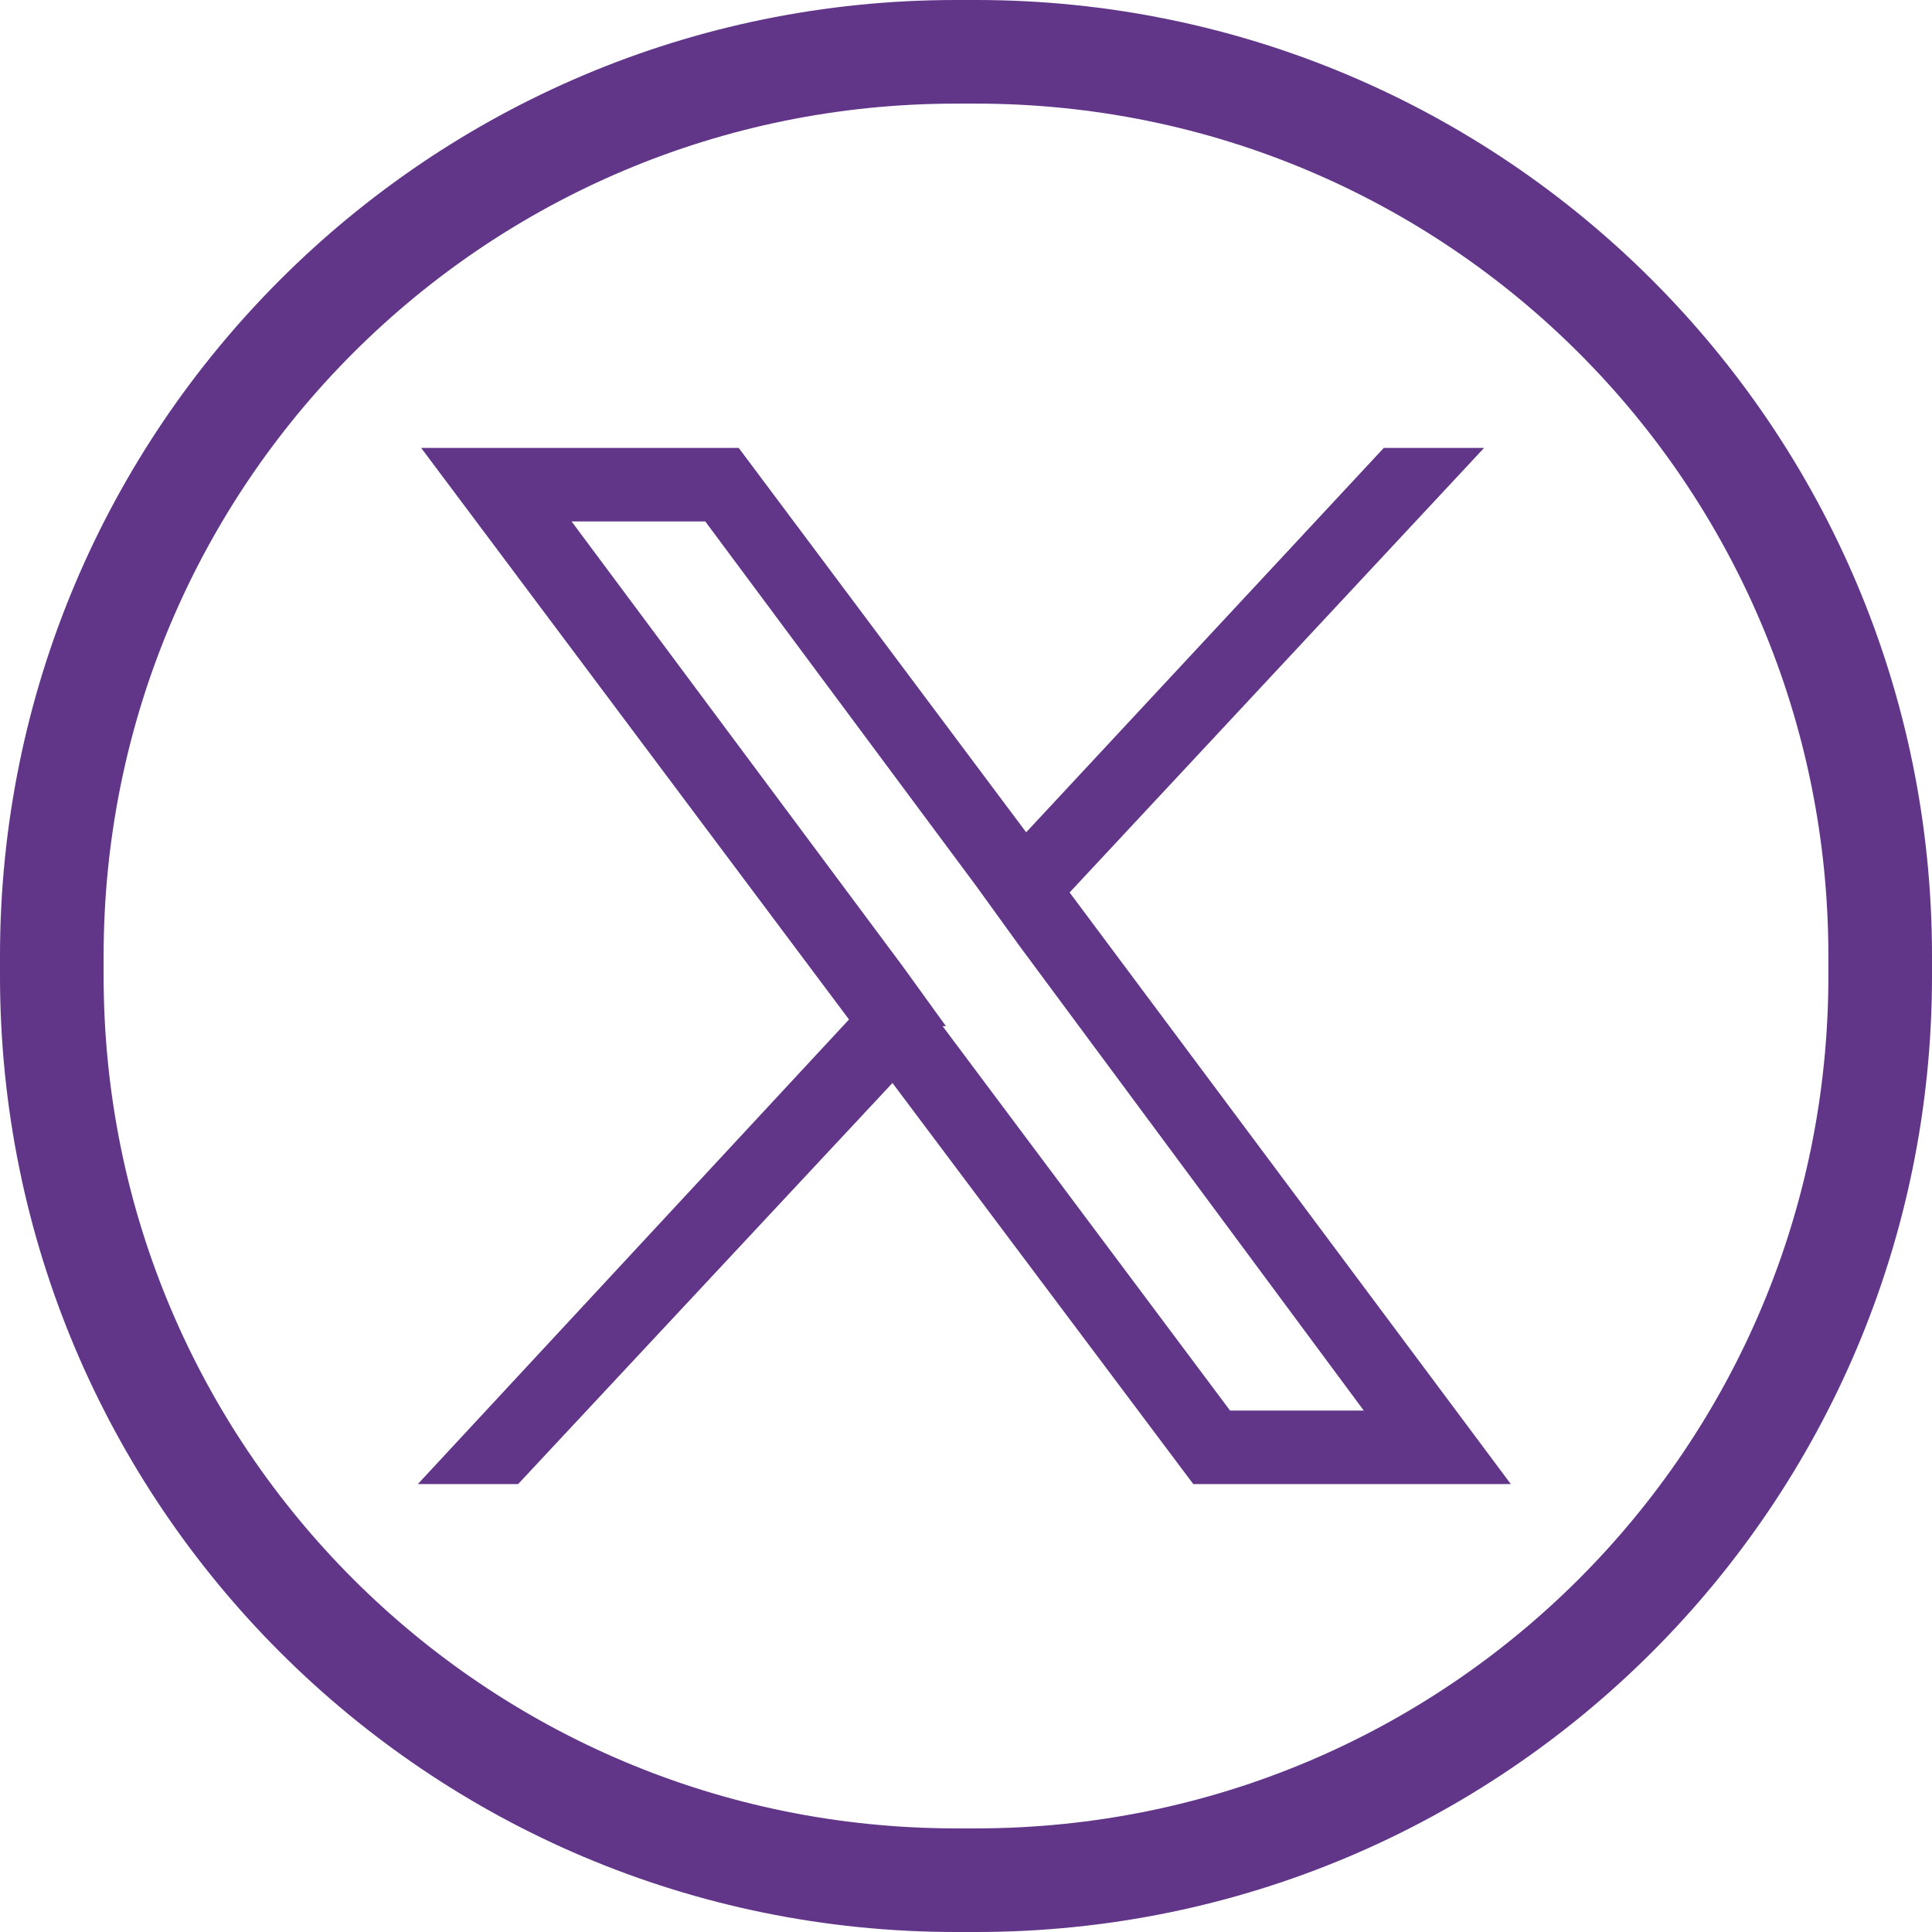 <?xml version="1.0" encoding="UTF-8"?>
<svg id="Layer_2" xmlns="http://www.w3.org/2000/svg" viewBox="0 0 5.78 5.78">
  <defs>
    <style>
      .cls-1 {
        fill: #613588;
      }
    </style>
  </defs>
  <g id="Layer_1-2" data-name="Layer_1">
    <g>
      <path class="cls-1" d="M2.92,0h-.06C1.28,0,0,1.28,0,2.86v.06c0,1.58,1.28,2.86,2.86,2.86h.06c1.58,0,2.86-1.28,2.86-2.86v-.06c0-1.58-1.28-2.86-2.86-2.86ZM5.47,2.92c0,1.41-1.14,2.55-2.55,2.55h-.06C1.45,5.47.31,4.33.31,2.92v-.06C.31,1.45,1.45.31,2.86.31h.06c1.41,0,2.55,1.14,2.55,2.55v.06Z"/>
      <path class="cls-1" d="M3.2,2.67l1.24-1.33h-.3l-1.07,1.15-.86-1.15h-.95l1.28,1.71-1.29,1.39h.3l1.12-1.2.9,1.2h.95l-1.32-1.77ZM2.83,3.07l-.13-.18-.99-1.33h.4l.81,1.09.13.18,1.03,1.39h-.4l-.86-1.15Z"/>
    </g>
  </g>
</svg>